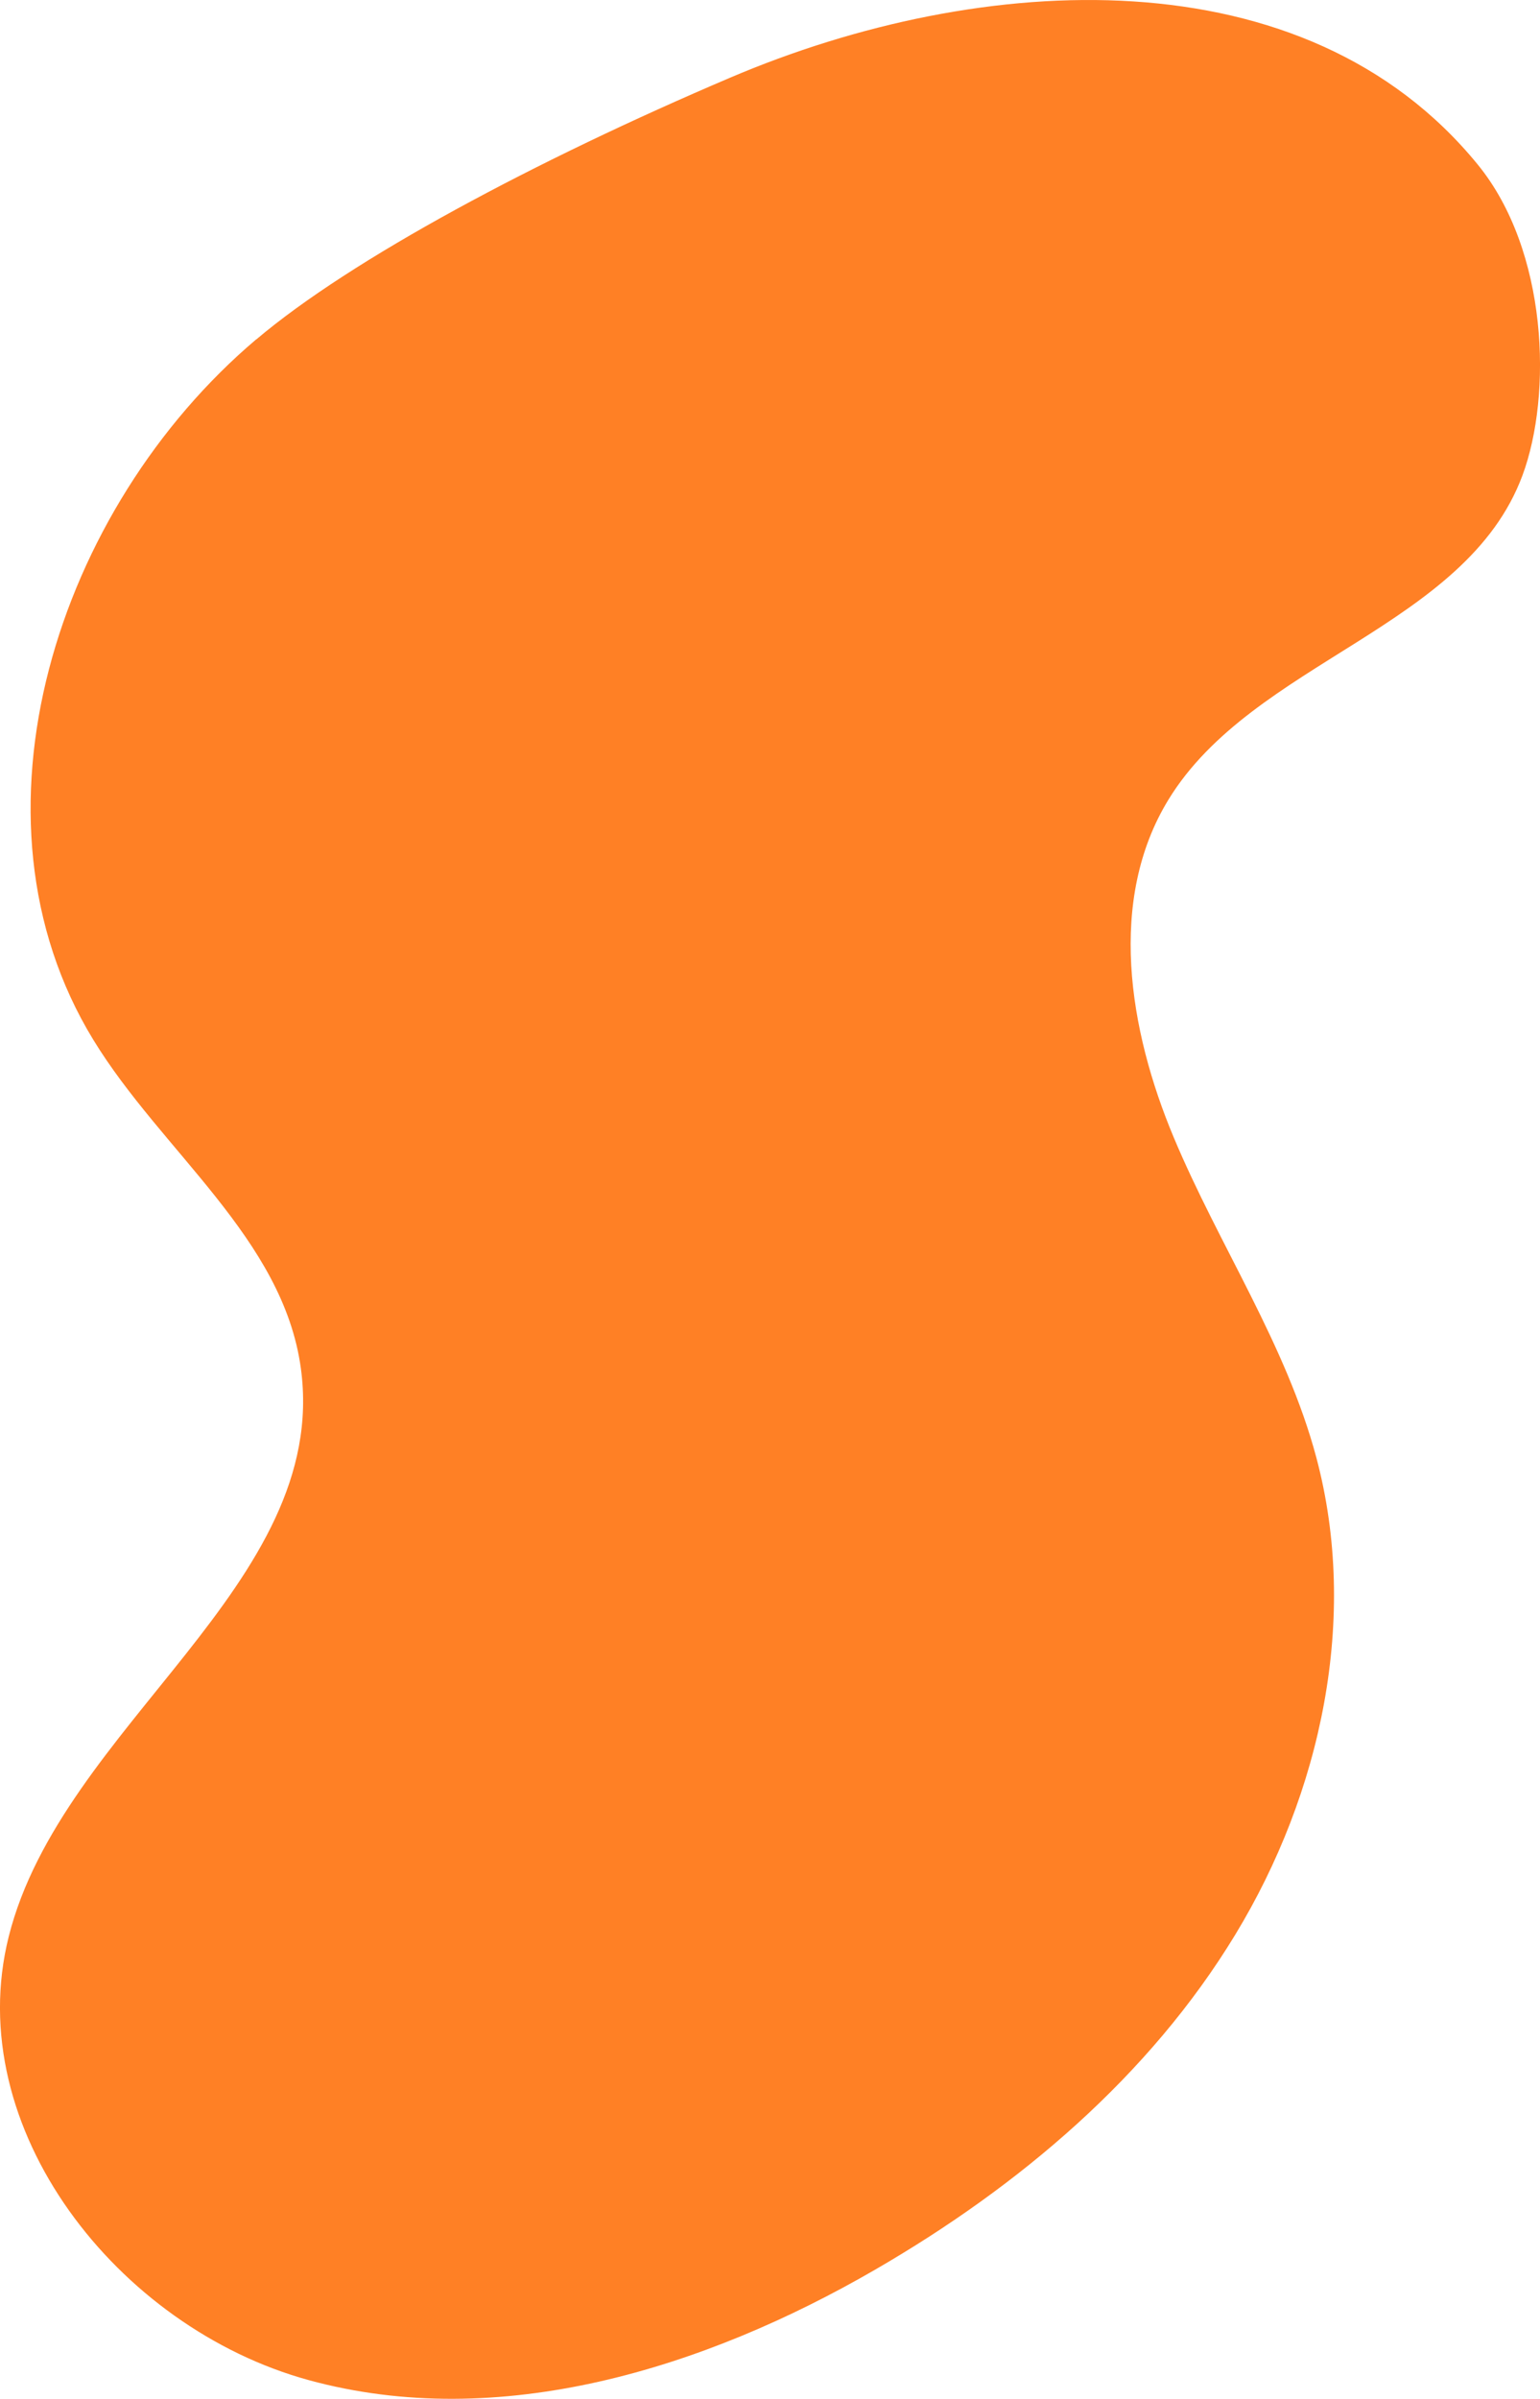 <?xml version="1.0" encoding="UTF-8"?>
<svg id="Camada_2" data-name="Camada 2" xmlns="http://www.w3.org/2000/svg" viewBox="0 0 224.3 349.35">
  <defs>
    <style>
      .cls-1 {
        fill: #ff8025;
        stroke-width: 0px;
      }
    </style>
  </defs>
  <g id="Camada_1-2" data-name="Camada 1">
    <path class="cls-1" d="M37.32,49.44c13.85-11.73,40.66-26.04,69.03-38.13,36.66-15.62,83.74-18.21,108.91,12.69,10.18,12.49,10.87,33.44,6.48,45.25-8.25,22.19-39.21,27.01-51.56,47.21-8.89,14.54-5.81,33.48.78,49.2,6.59,15.72,16.38,30.16,20.77,46.63,6.21,23.32.72,48.82-11.81,69.45-12.52,20.63-31.56,36.7-52.45,48.79-24.91,14.43-54.78,23.7-82.54,16.08-27.77-7.61-50.66-36.66-43.66-64.58,7.73-30.8,46.84-51.3,42.55-82.76-2.58-18.92-20.29-31.56-30.24-47.86-19.82-32.44-5.28-77.42,23.74-101.99Z"/>
  </g>
</svg>